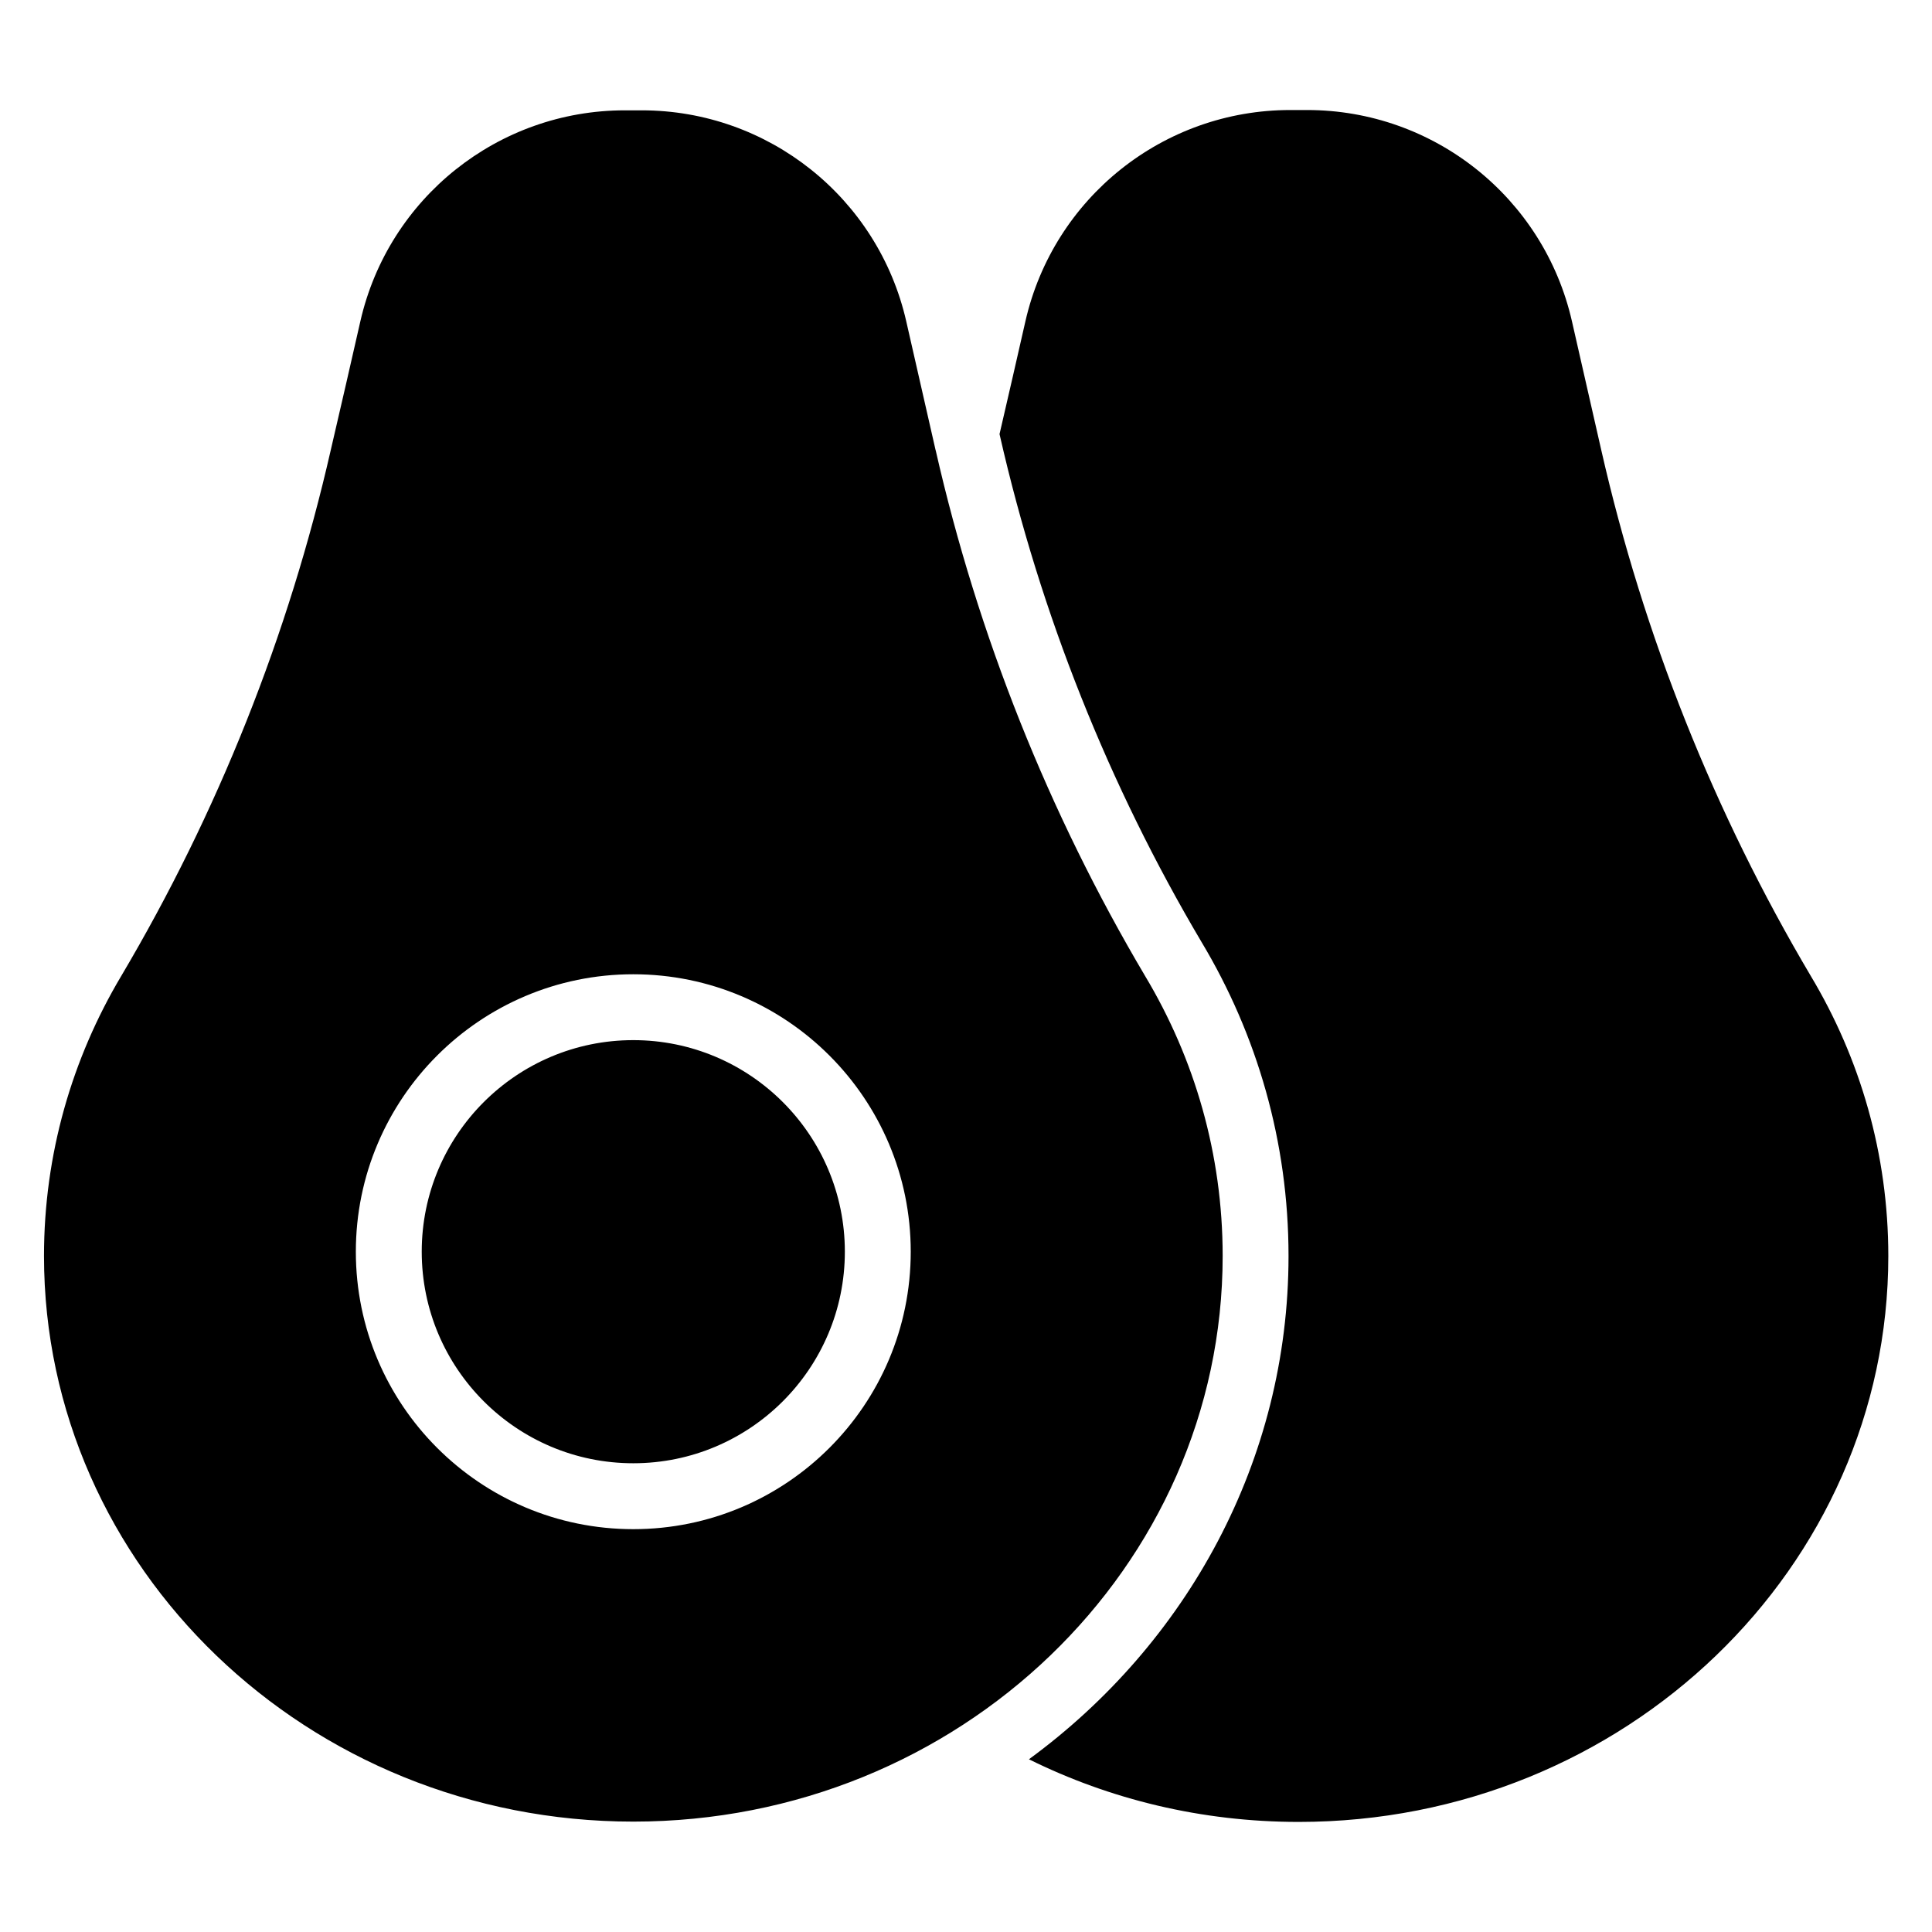 <?xml version="1.0" encoding="UTF-8"?>
<!-- Uploaded to: ICON Repo, www.svgrepo.com, Generator: ICON Repo Mixer Tools -->
<svg fill="#000000" width="800px" height="800px" version="1.1" viewBox="144 144 512 512" xmlns="http://www.w3.org/2000/svg">
 <path d="m408.88 259.06c2.461-10.555 4.773-20.727 6.863-29.91 7.457-32.754 36.578-55.992 70.176-55.992h4.488c33.59 0 62.719 23.238 70.176 55.992l7.773 34.145c11.172 49.062 29.918 96.102 55.504 139.32 13.113 21.883 20.562 47.242 20.562 74.234 0 82.52-69.77 149.98-156.25 149.98-25.785 0-50.086-5.996-71.492-16.602 41.859-30.648 68.793-79.156 68.793-133.38 0-30.238-8.344-58.656-23.039-83.172-24.617-41.586-42.684-86.93-53.457-134.24l-0.086-0.375zm-16.934 4.25-7.777-34.141c-7.449-32.719-36.543-55.93-70.094-55.93h-4.488c-33.551 0-62.648 23.211-70.094 55.93-2.359 10.359-5.008 21.996-7.816 34.008-11.203 49.184-29.945 96.219-55.578 139.52-13.008 21.863-20.441 47.195-20.441 74.148 0 82.477 69.734 149.9 156.18 149.9 86.441 0 156.18-67.426 156.18-149.9 0-26.977-7.449-52.328-20.555-74.199-25.59-43.227-44.332-90.258-55.504-139.34zm-80.117 138.88c-40.586 0-73.527 32.941-73.527 73.527 0 40.586 32.941 73.527 73.527 73.527 40.586 0 73.527-32.941 73.527-73.527 0-40.586-32.941-73.527-73.527-73.527zm0 17.457c-30.945 0-56.066 25.121-56.066 56.066s25.121 56.066 56.066 56.066c30.945 0 56.066-25.121 56.066-56.066s-25.121-56.066-56.066-56.066z" fill-rule="evenodd"/>
</svg>